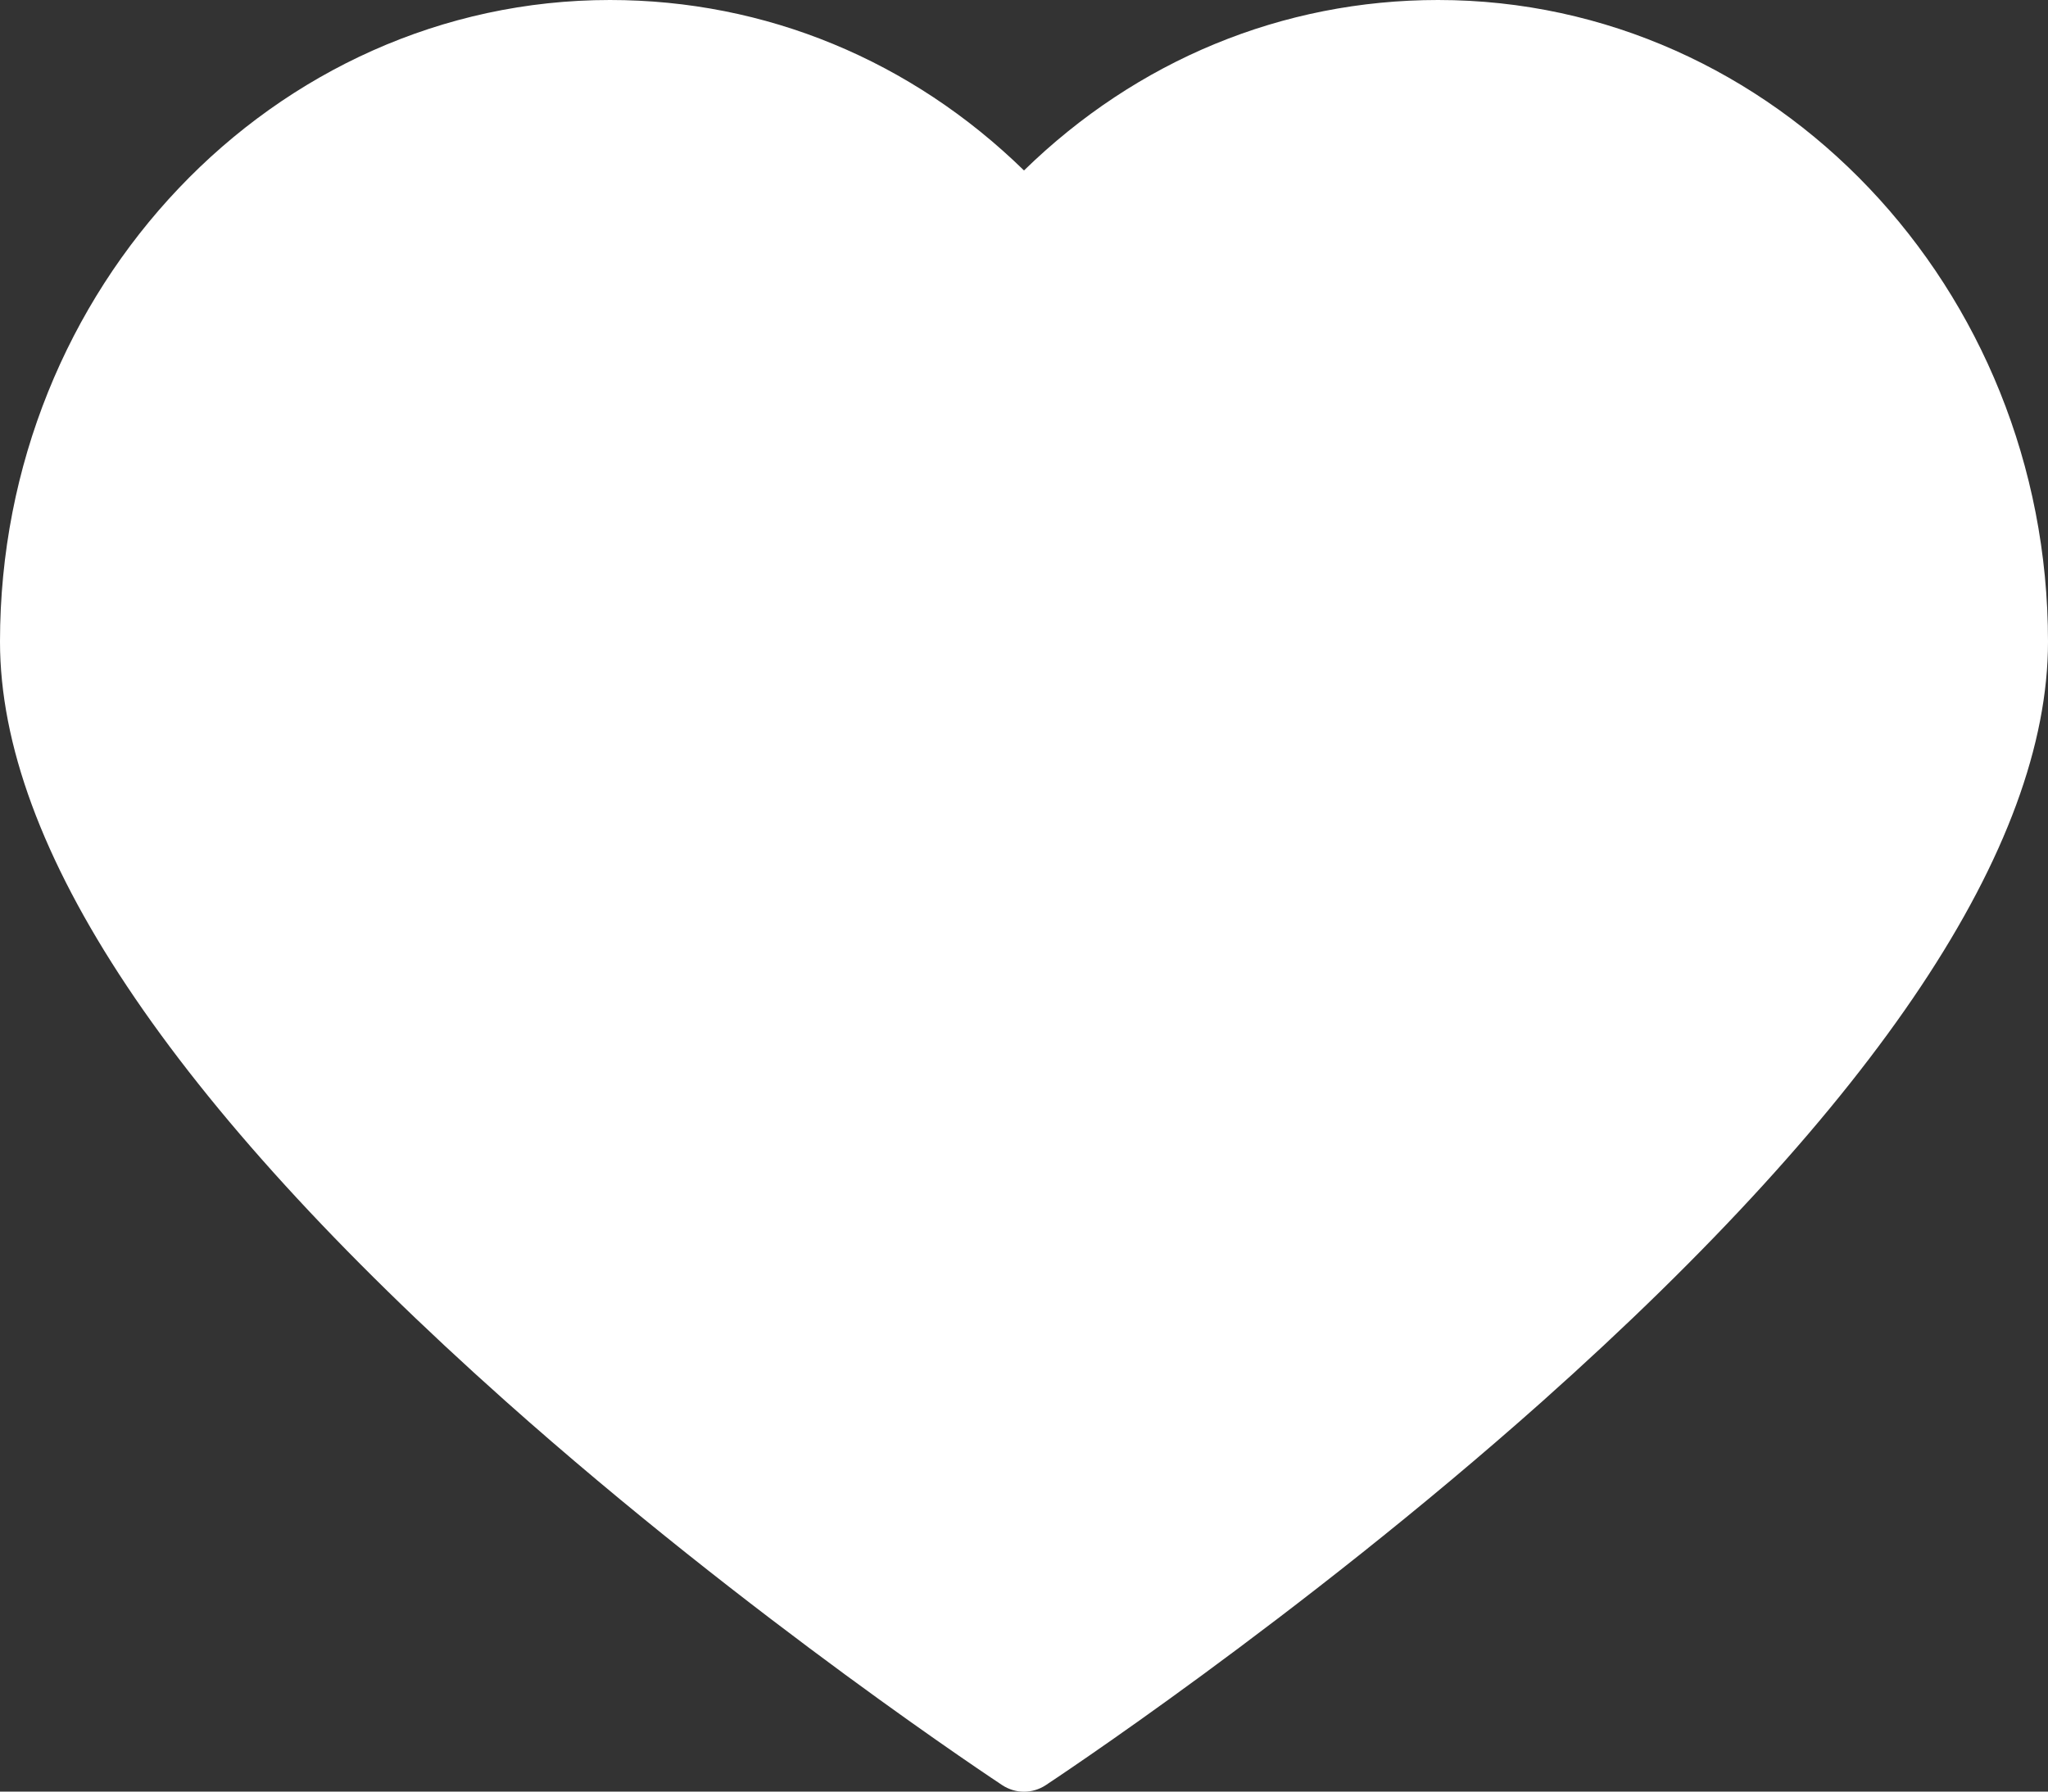 <svg width="16" height="14" viewBox="0 0 16 14" fill="none" xmlns="http://www.w3.org/2000/svg">
<rect x="0" y="0" width="16" height="14" fill="#333333" stroke="none"/>
<g clip-path="url(#clip0_4070_464)">
<path d="M8 1.332C8.882 0.471 10.019 0 11.235 0C13.862 0 16 2.249 16 5.014C16 6.617 14.671 8.614 12.049 10.951C10.131 12.659 8.187 13.938 8.168 13.951C8.117 13.984 8.058 14.001 8 14.001C7.942 14.001 7.883 13.984 7.832 13.951C7.813 13.938 5.869 12.659 3.952 10.951C1.329 8.614 0 6.617 0 5.014C0 2.249 2.138 0 4.765 0C5.981 0 7.118 0.471 8 1.332Z" fill="white"/>
</g>
<defs>
<clipPath id="clip0_4070_464">
<rect width="16" height="14" fill="white"/>
</clipPath>
</defs>
</svg>
